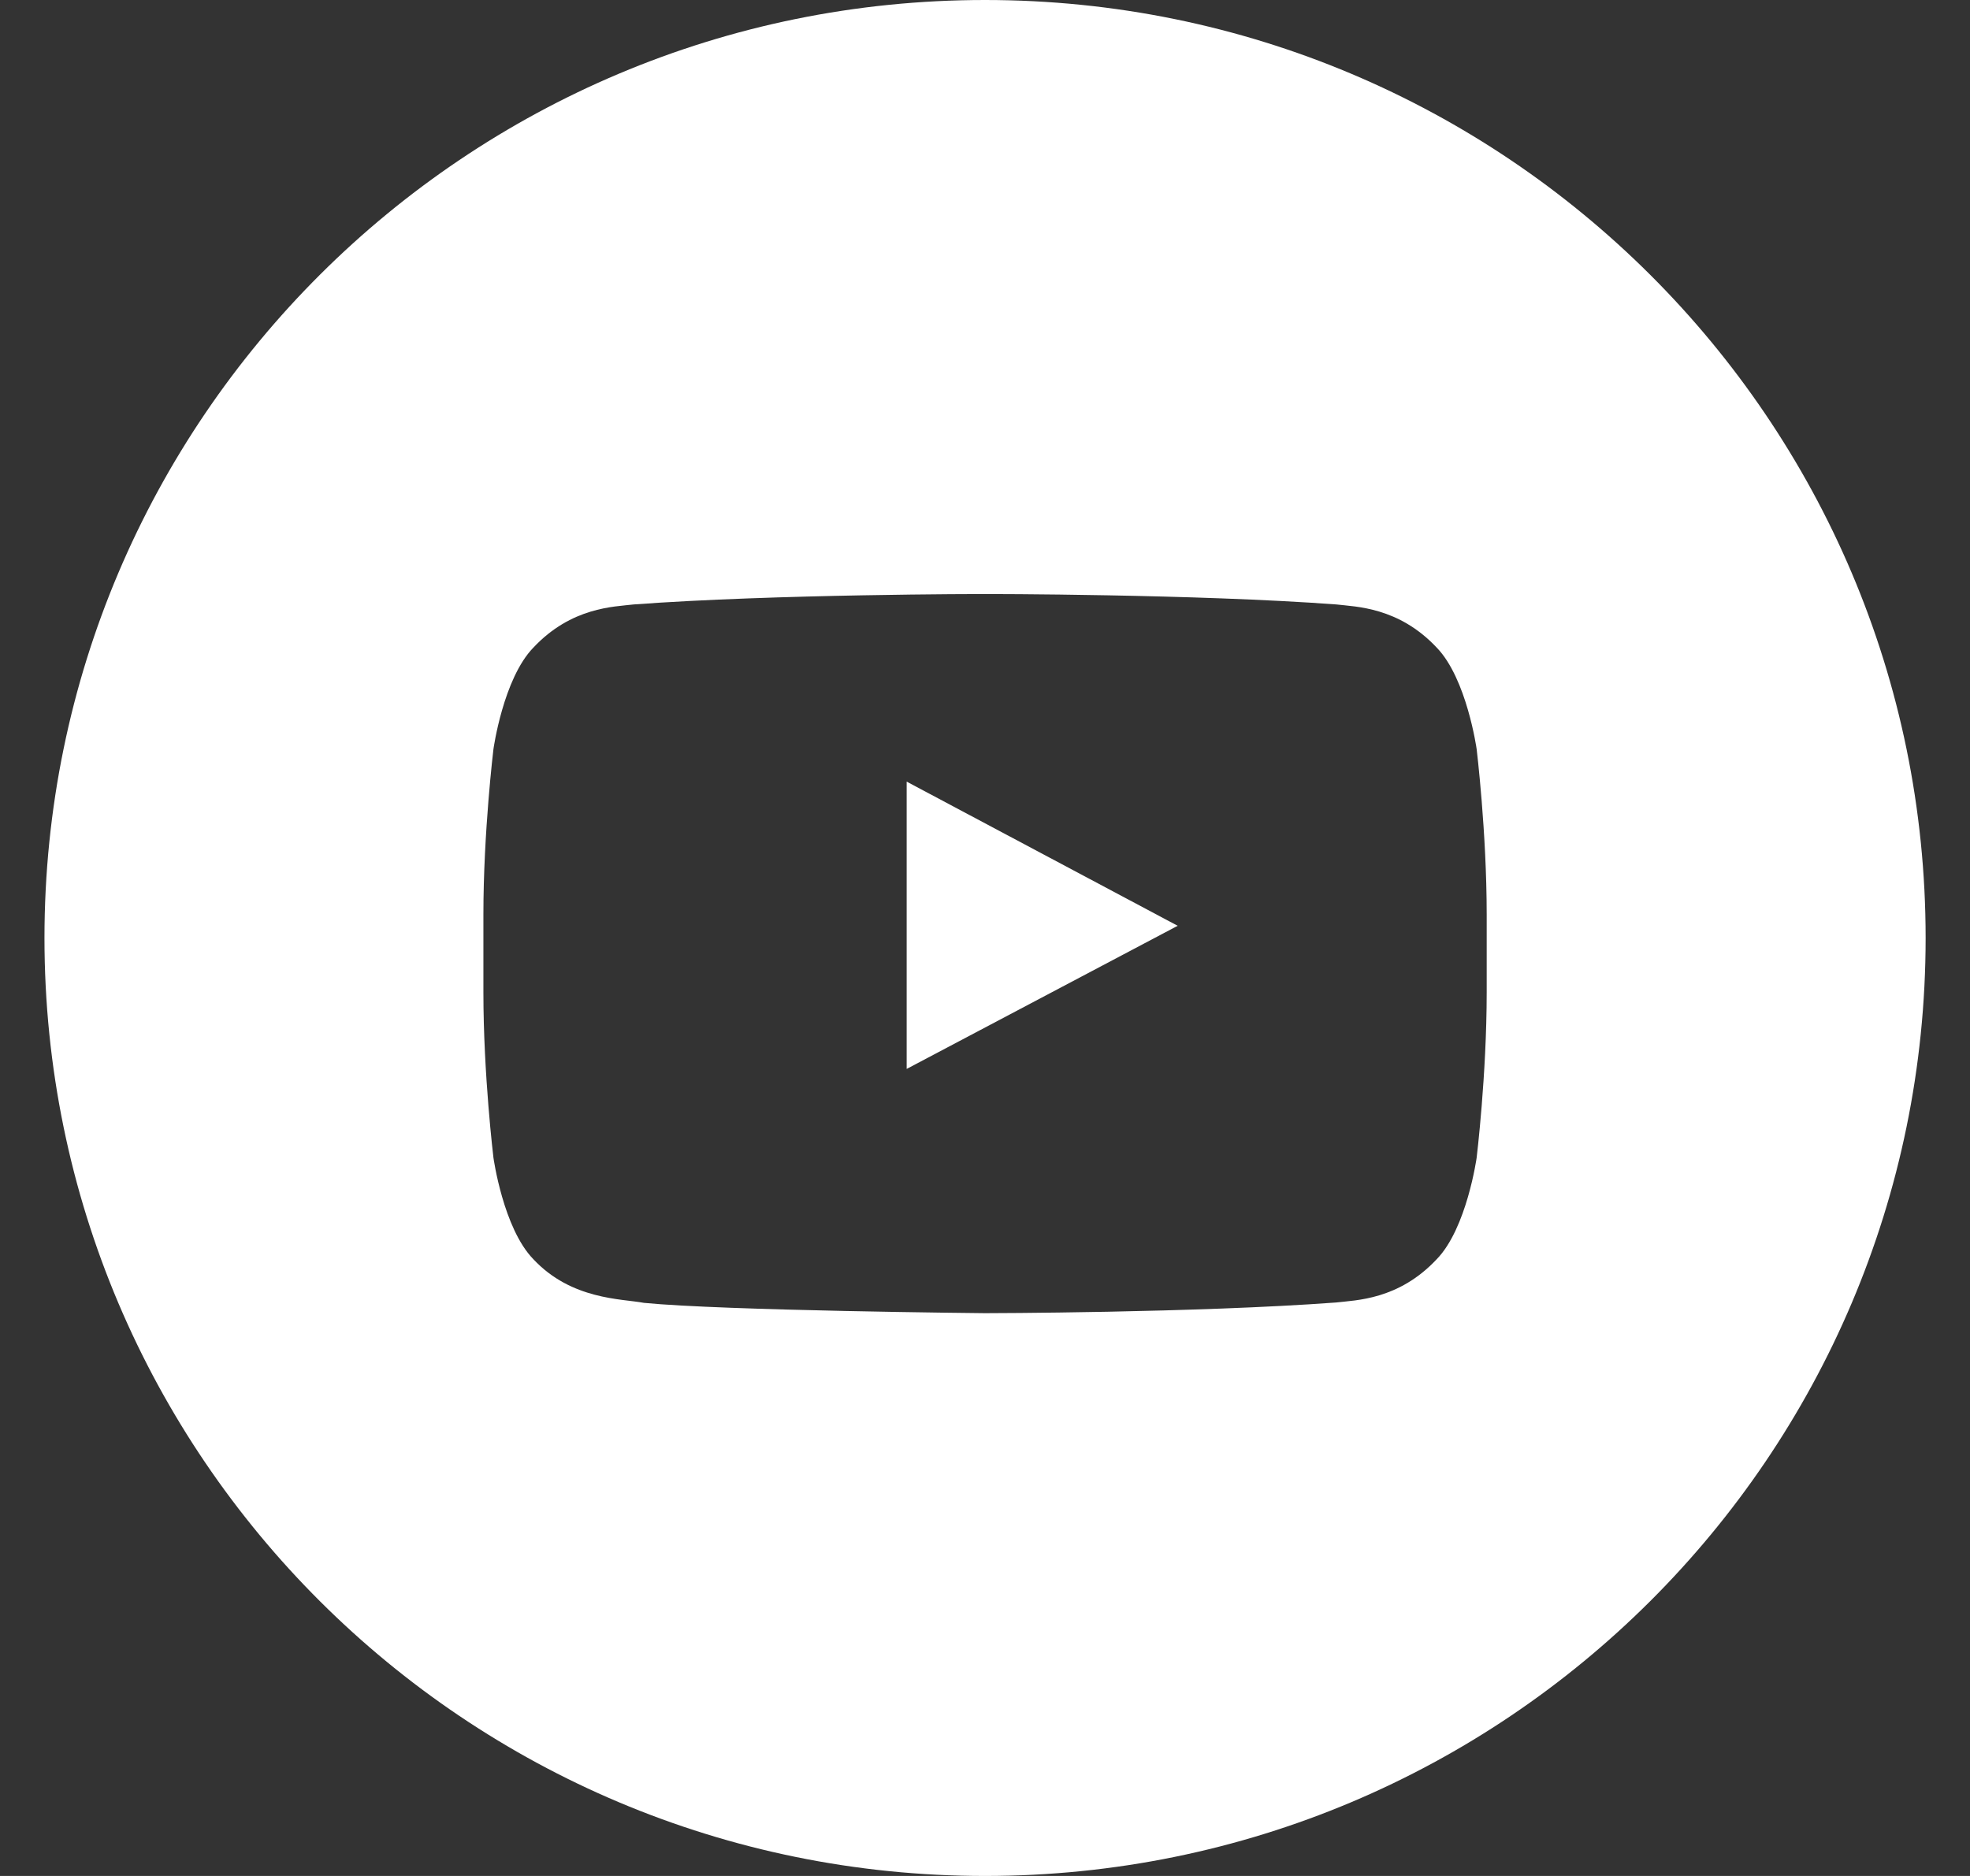 <svg xmlns="http://www.w3.org/2000/svg" width="21" height="20" viewBox="0 0 21 20">
  <rect x="0" y="0" width="21" height="20" fill="#333333" stroke="none"/>
  <g fill="#FFFFFF" fill-rule="evenodd" transform="translate(.474)">
    <path d="M0,10 C0,4.477 4.489,0 10.026,0 C15.564,0 20.053,4.477 20.053,10 C20.053,15.523 15.564,20 10.026,20 C4.489,20 0,15.523 0,10 Z M15.267,7.987 C15.267,7.987 15.162,7.236 14.842,6.905 C14.435,6.471 13.979,6.469 13.77,6.444 C12.274,6.333 10.029,6.333 10.029,6.333 L10.024,6.333 C10.024,6.333 7.779,6.333 6.282,6.444 C6.073,6.469 5.618,6.471 5.211,6.905 C4.89,7.236 4.786,7.987 4.786,7.987 C4.786,7.987 4.679,8.869 4.679,9.751 L4.679,10.578 C4.679,11.461 4.786,12.342 4.786,12.342 C4.786,12.342 4.89,13.094 5.211,13.424 C5.618,13.859 6.152,13.845 6.39,13.89 C7.246,13.974 10.026,14 10.026,14 C10.026,14 12.274,13.997 13.77,13.886 C13.979,13.861 14.435,13.859 14.842,13.424 C15.162,13.094 15.267,12.342 15.267,12.342 C15.267,12.342 15.374,11.461 15.374,10.578 L15.374,9.751 C15.374,8.869 15.267,7.987 15.267,7.987 Z"/>
    <polygon points="9.191 11.396 9.191 8.333 12.08 9.87"/>
  </g>
</svg>
